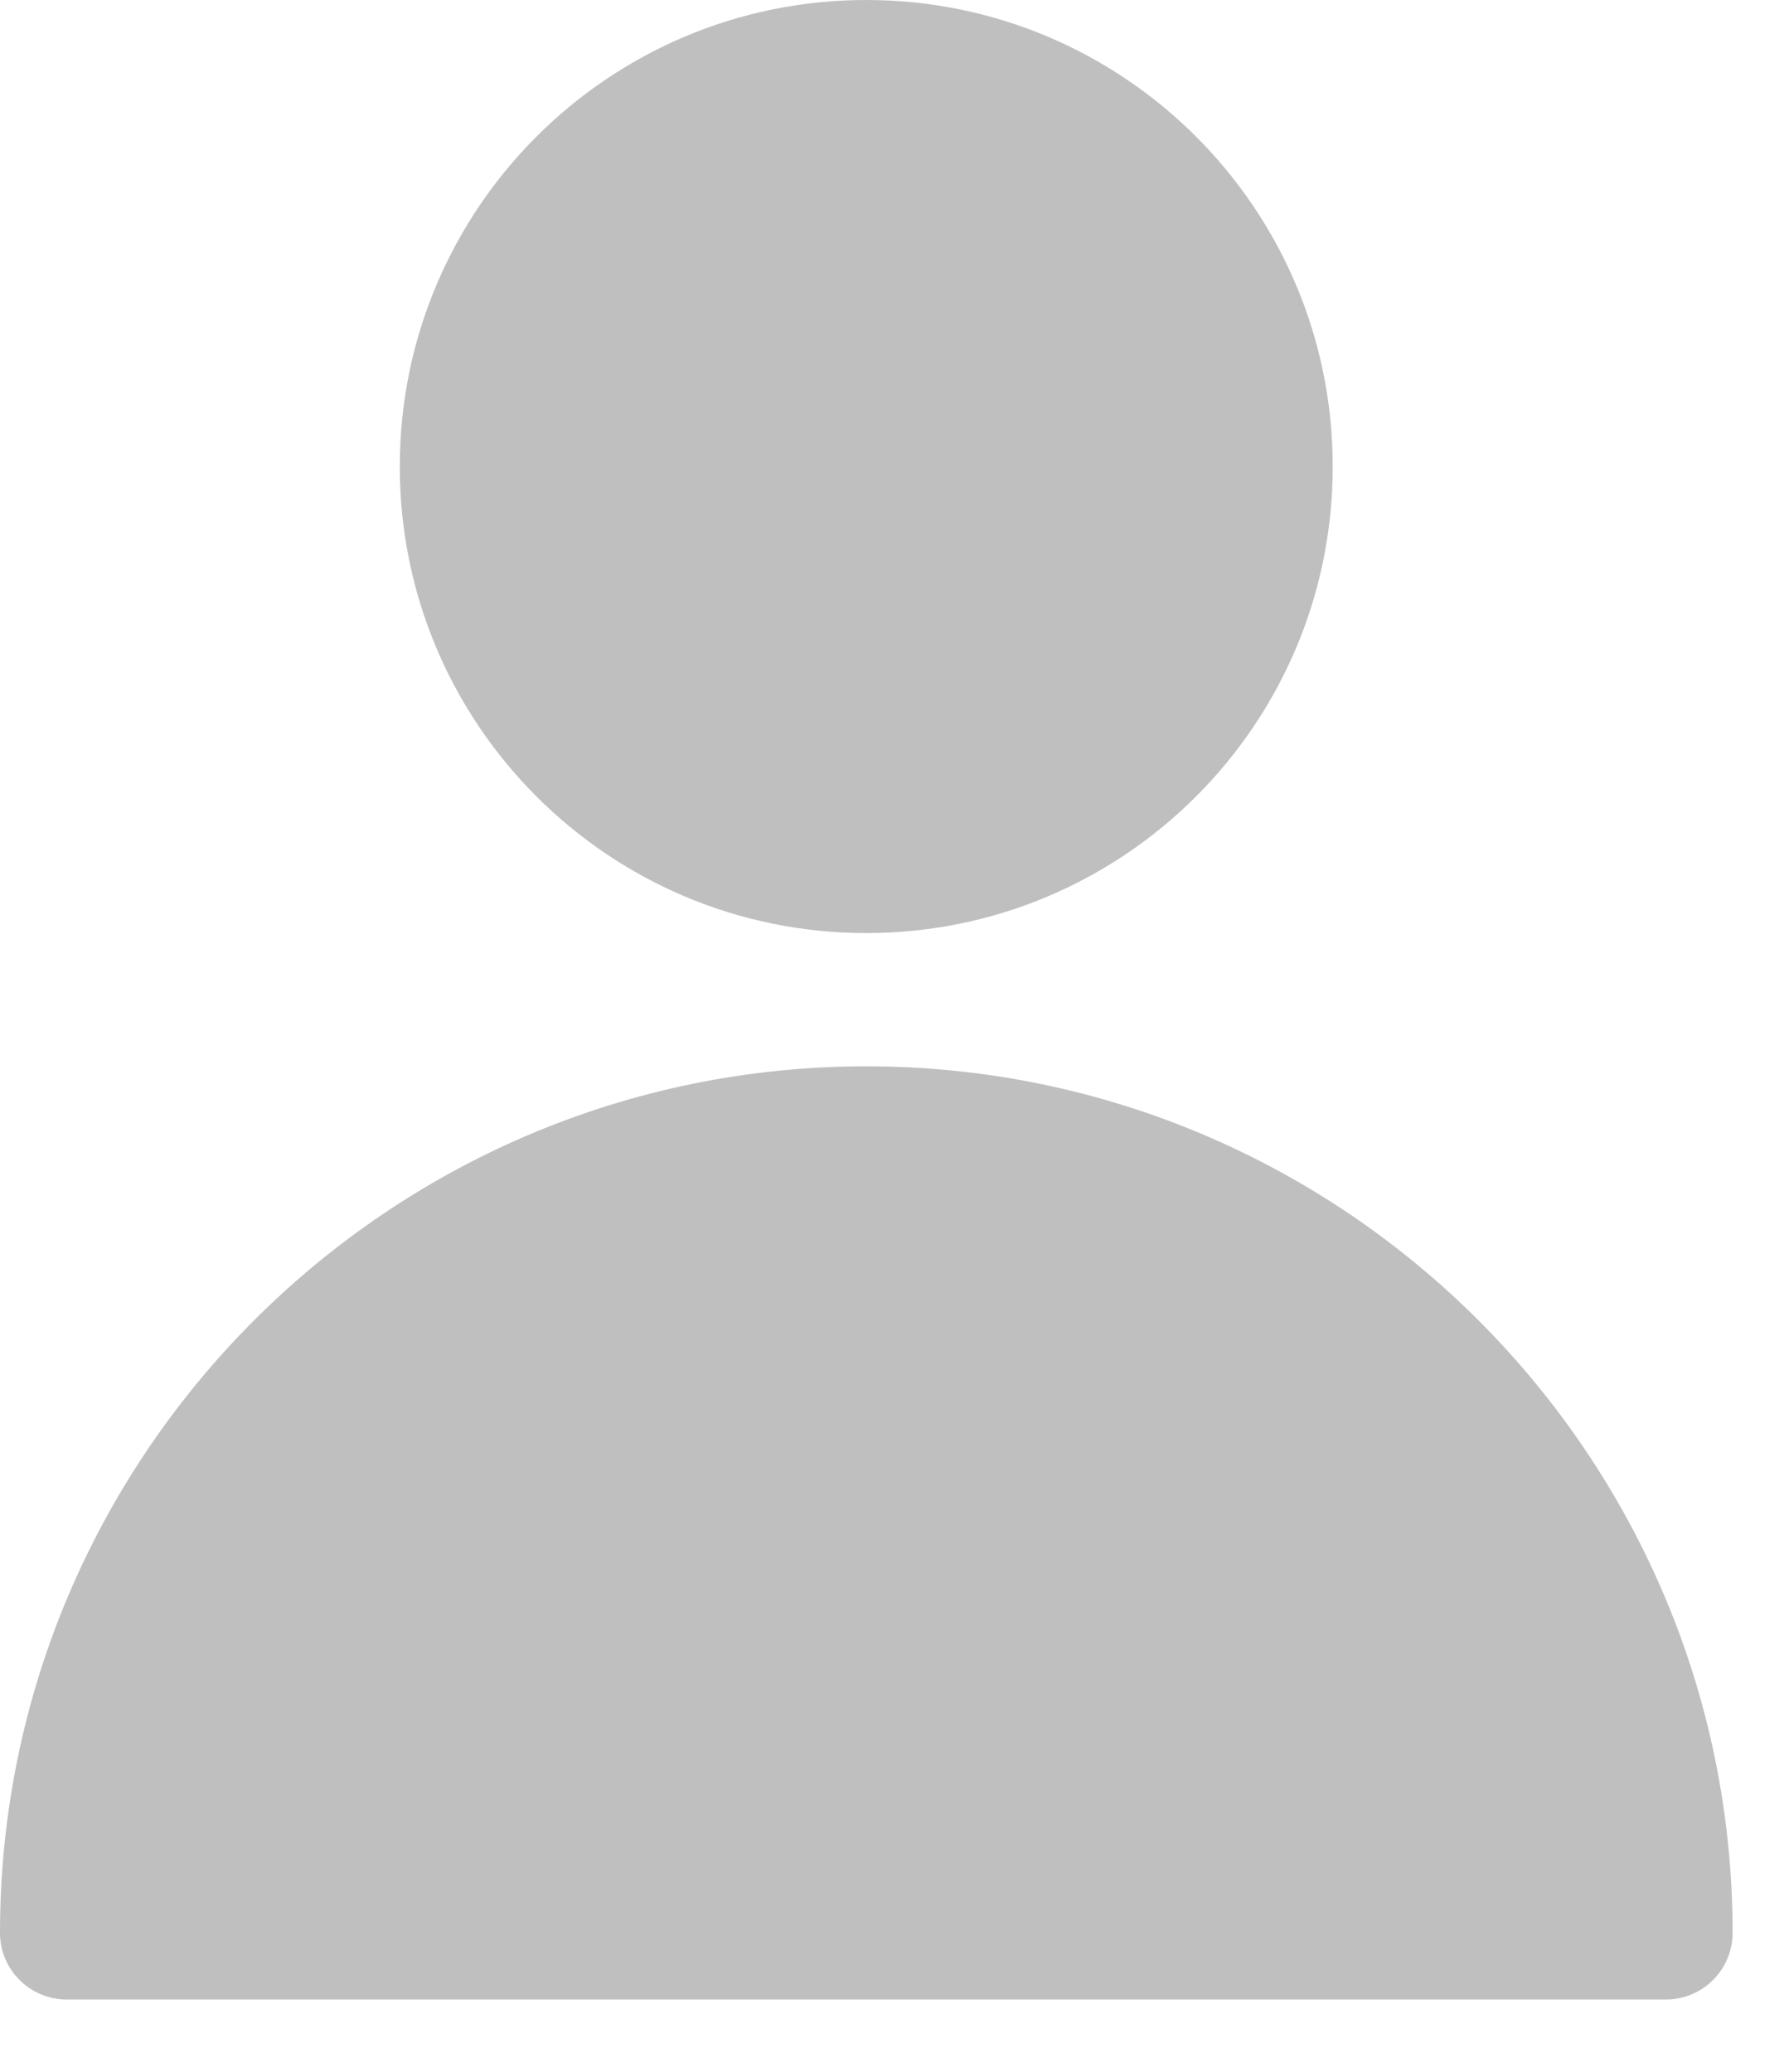 <svg width="19" height="22" viewBox="0 0 19 22" fill="none" xmlns="http://www.w3.org/2000/svg">
<path d="M9.2 9.908C11.936 9.908 14.154 7.69 14.154 4.954C14.154 2.218 11.936 0 9.2 0C6.464 0 4.246 2.218 4.246 4.954C4.246 7.69 6.464 9.908 9.2 9.908Z" fill="#BFBFBF"/>
<path d="M9.2 11.323C4.127 11.323 0 15.451 0 20.524C0 20.915 0.317 21.232 0.708 21.232H17.693C18.084 21.232 18.401 20.915 18.401 20.524C18.401 15.451 14.273 11.323 9.2 11.323Z" fill="#BFBFBF"/>
</svg>
